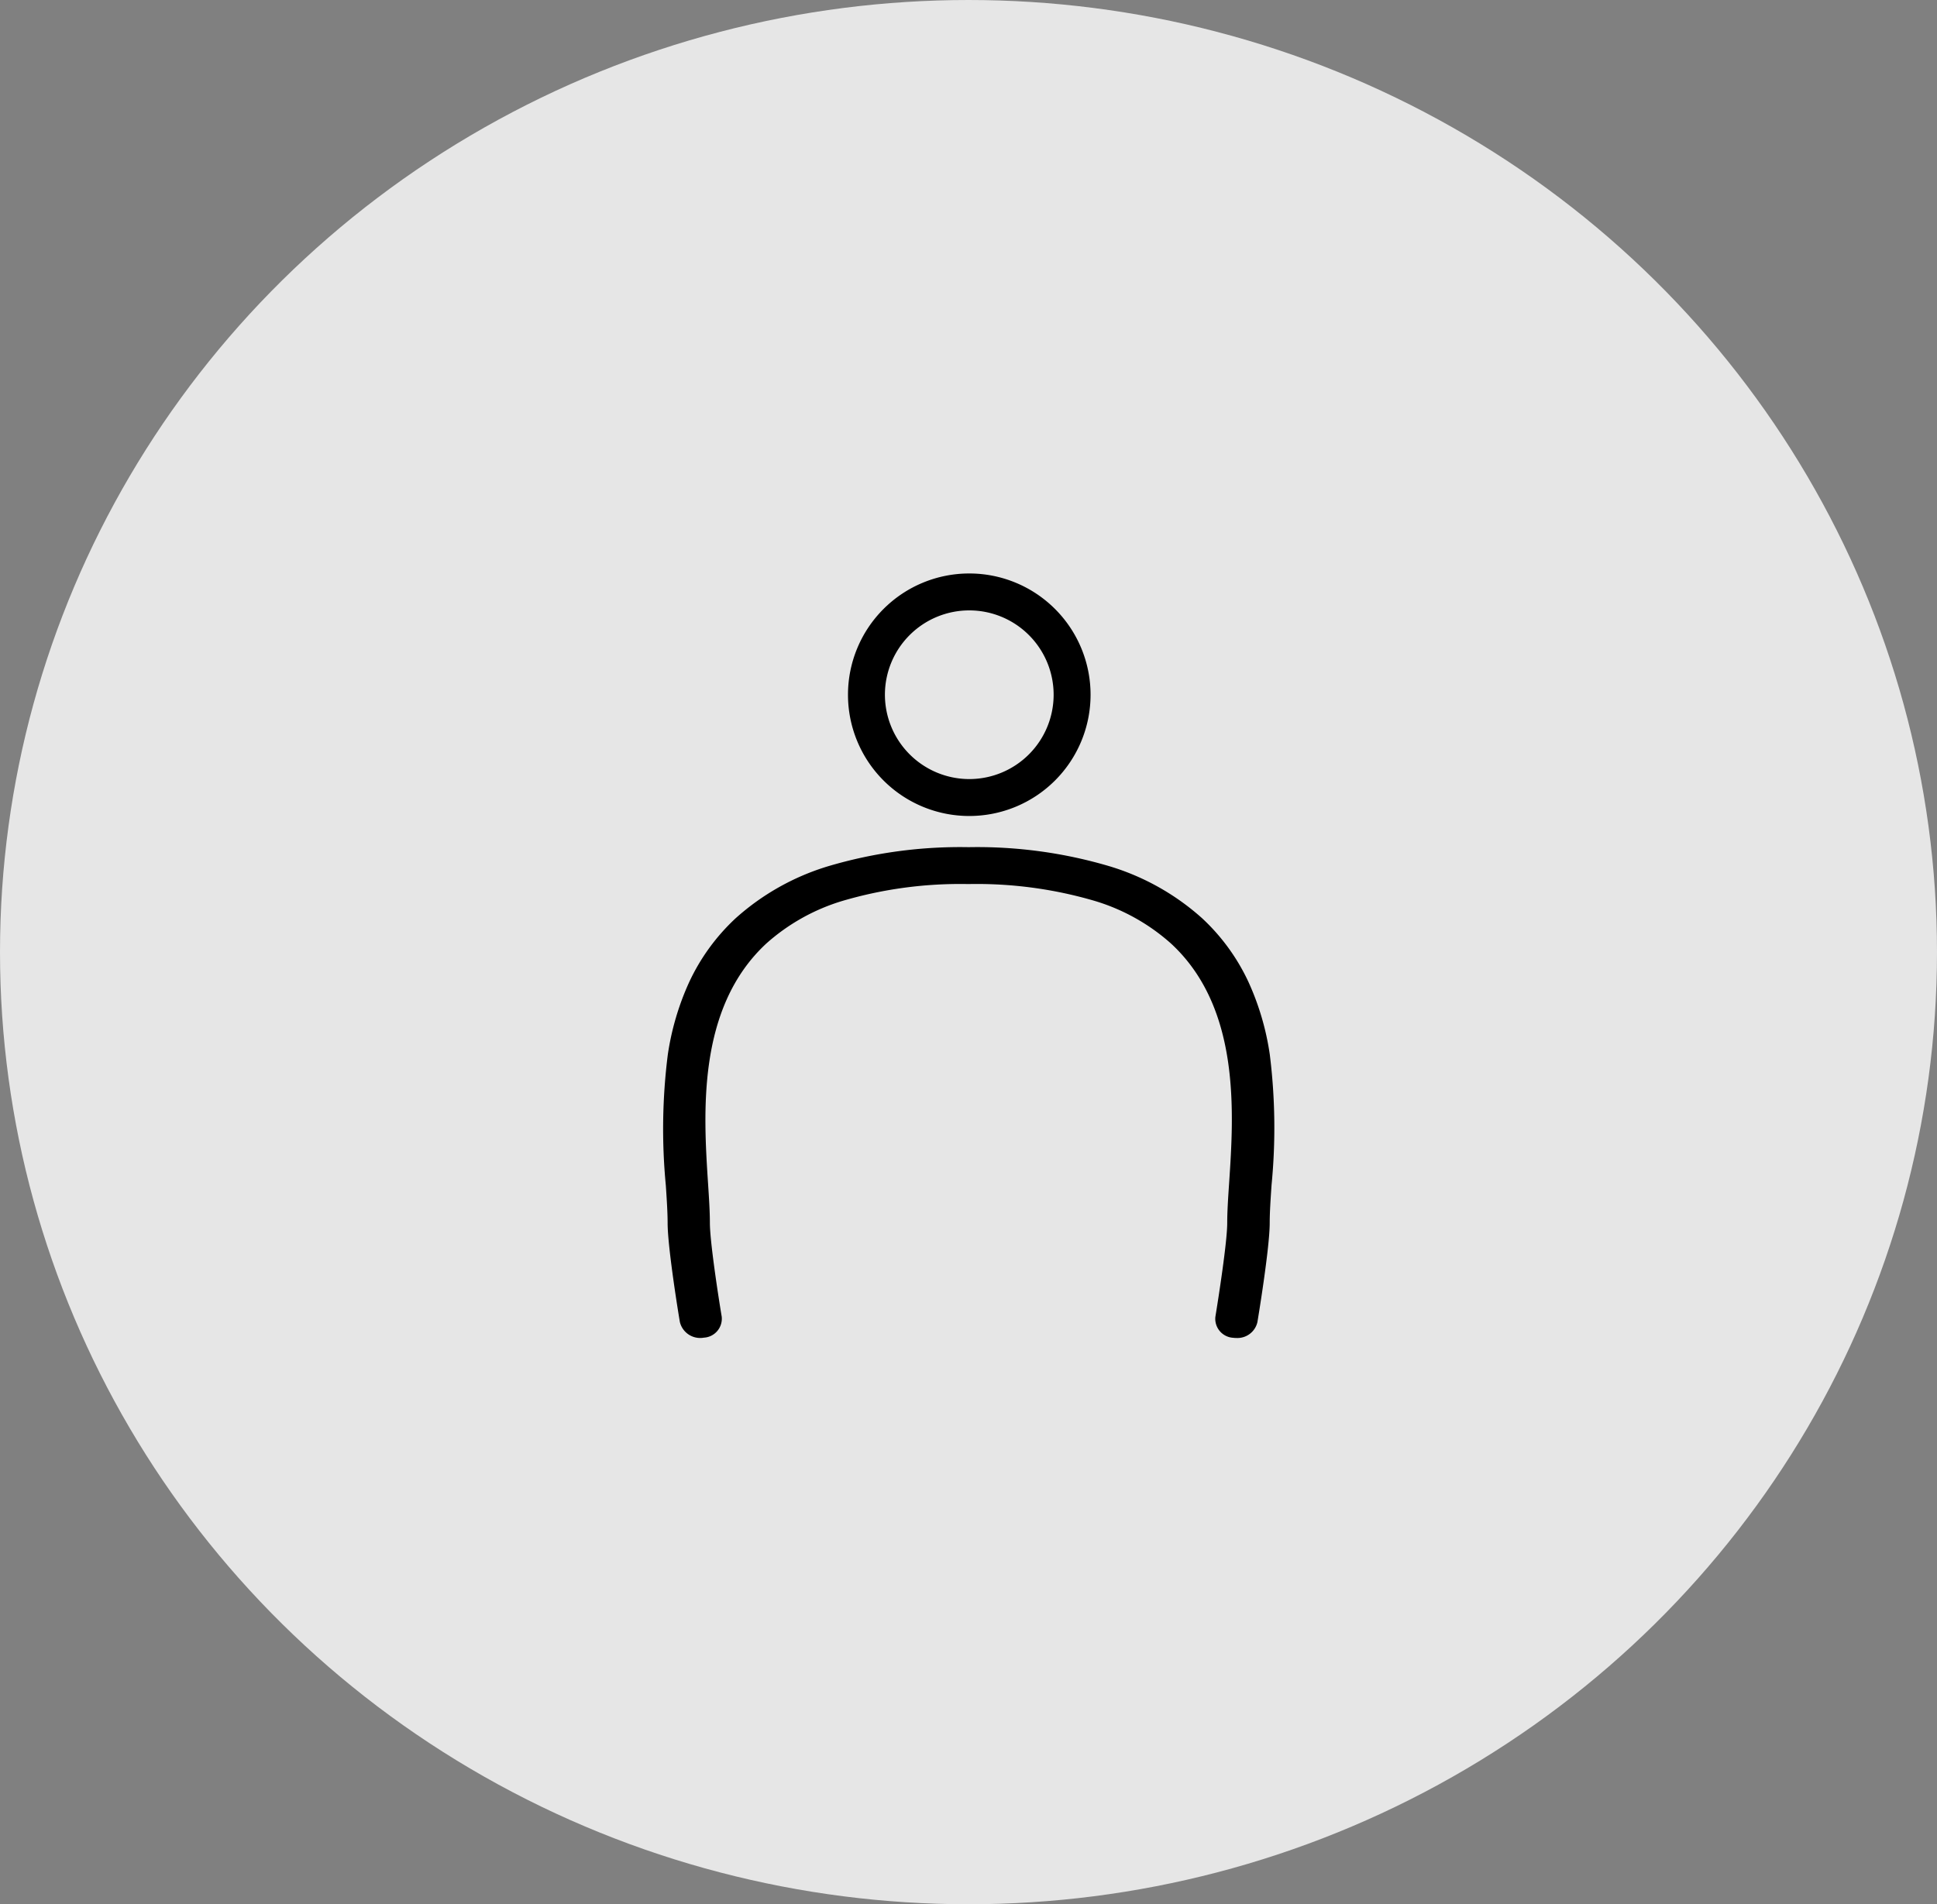 <svg xmlns="http://www.w3.org/2000/svg" width="60" height="59" viewBox="0 0 60 59">
  <rect x="0" y="0" width="60" height="59" fill="#808080" stroke="none"/>
  <g id="グループ_12136" data-name="グループ 12136" transform="translate(0 0)">
    <ellipse id="楕円形_635" data-name="楕円形 635" cx="30" cy="29.5" rx="30" ry="29.5" transform="translate(0 0)" fill="#fff" opacity="0.8"/>
    <g id="グループ_12130" data-name="グループ 12130" transform="translate(21.741 17.768)">
      <path id="楕円形_635-2" data-name="楕円形 635" d="M2.007-1.75A3.757,3.757,0,0,1,5.764,2.007,3.757,3.757,0,0,1,2.007,5.764,3.757,3.757,0,0,1-1.75,2.007,3.757,3.757,0,0,1,2.007-1.75Zm0,6.37A2.613,2.613,0,1,0-.606,2.007,2.616,2.616,0,0,0,2.007,4.62Z" transform="translate(6.276 1.75)"/>
      <path id="パス_11647" data-name="パス 11647" d="M17.758,43.527a.752.752,0,0,1-.1-.006.589.589,0,0,1-.554-.648c.1-.613.367-2.329.367-2.908,0-.352.027-.763.059-1.24.144-2.16.361-5.424-1.8-7.419a6.233,6.233,0,0,0-2.36-1.32,12.956,12.956,0,0,0-3.918-.523,12.9,12.9,0,0,0-3.9.522A6.237,6.237,0,0,0,3.2,31.3c-2.164,2-1.951,5.27-1.811,7.435.031.471.057.878.057,1.226,0,.579.265,2.3.367,2.908a.589.589,0,0,1-.554.648.647.647,0,0,1-.742-.483C.5,42.945.137,40.745.137,39.965c0-.316-.025-.708-.055-1.161a18.344,18.344,0,0,1,.061-4.058A8.316,8.316,0,0,1,.792,32.53a6.366,6.366,0,0,1,1.457-2.012,7.562,7.562,0,0,1,2.856-1.606,14.37,14.37,0,0,1,4.357-.592,14.417,14.417,0,0,1,4.369.593,7.557,7.557,0,0,1,2.861,1.608,6.345,6.345,0,0,1,1.452,2.008,8.283,8.283,0,0,1,.645,2.21,18.307,18.307,0,0,1,.055,4.051c-.031.459-.057.855-.057,1.173,0,.78-.365,2.98-.381,3.073A.634.634,0,0,1,17.758,43.527Z" transform="translate(-1.198 -19.84)"/>
    </g>
  </g>
</svg>
